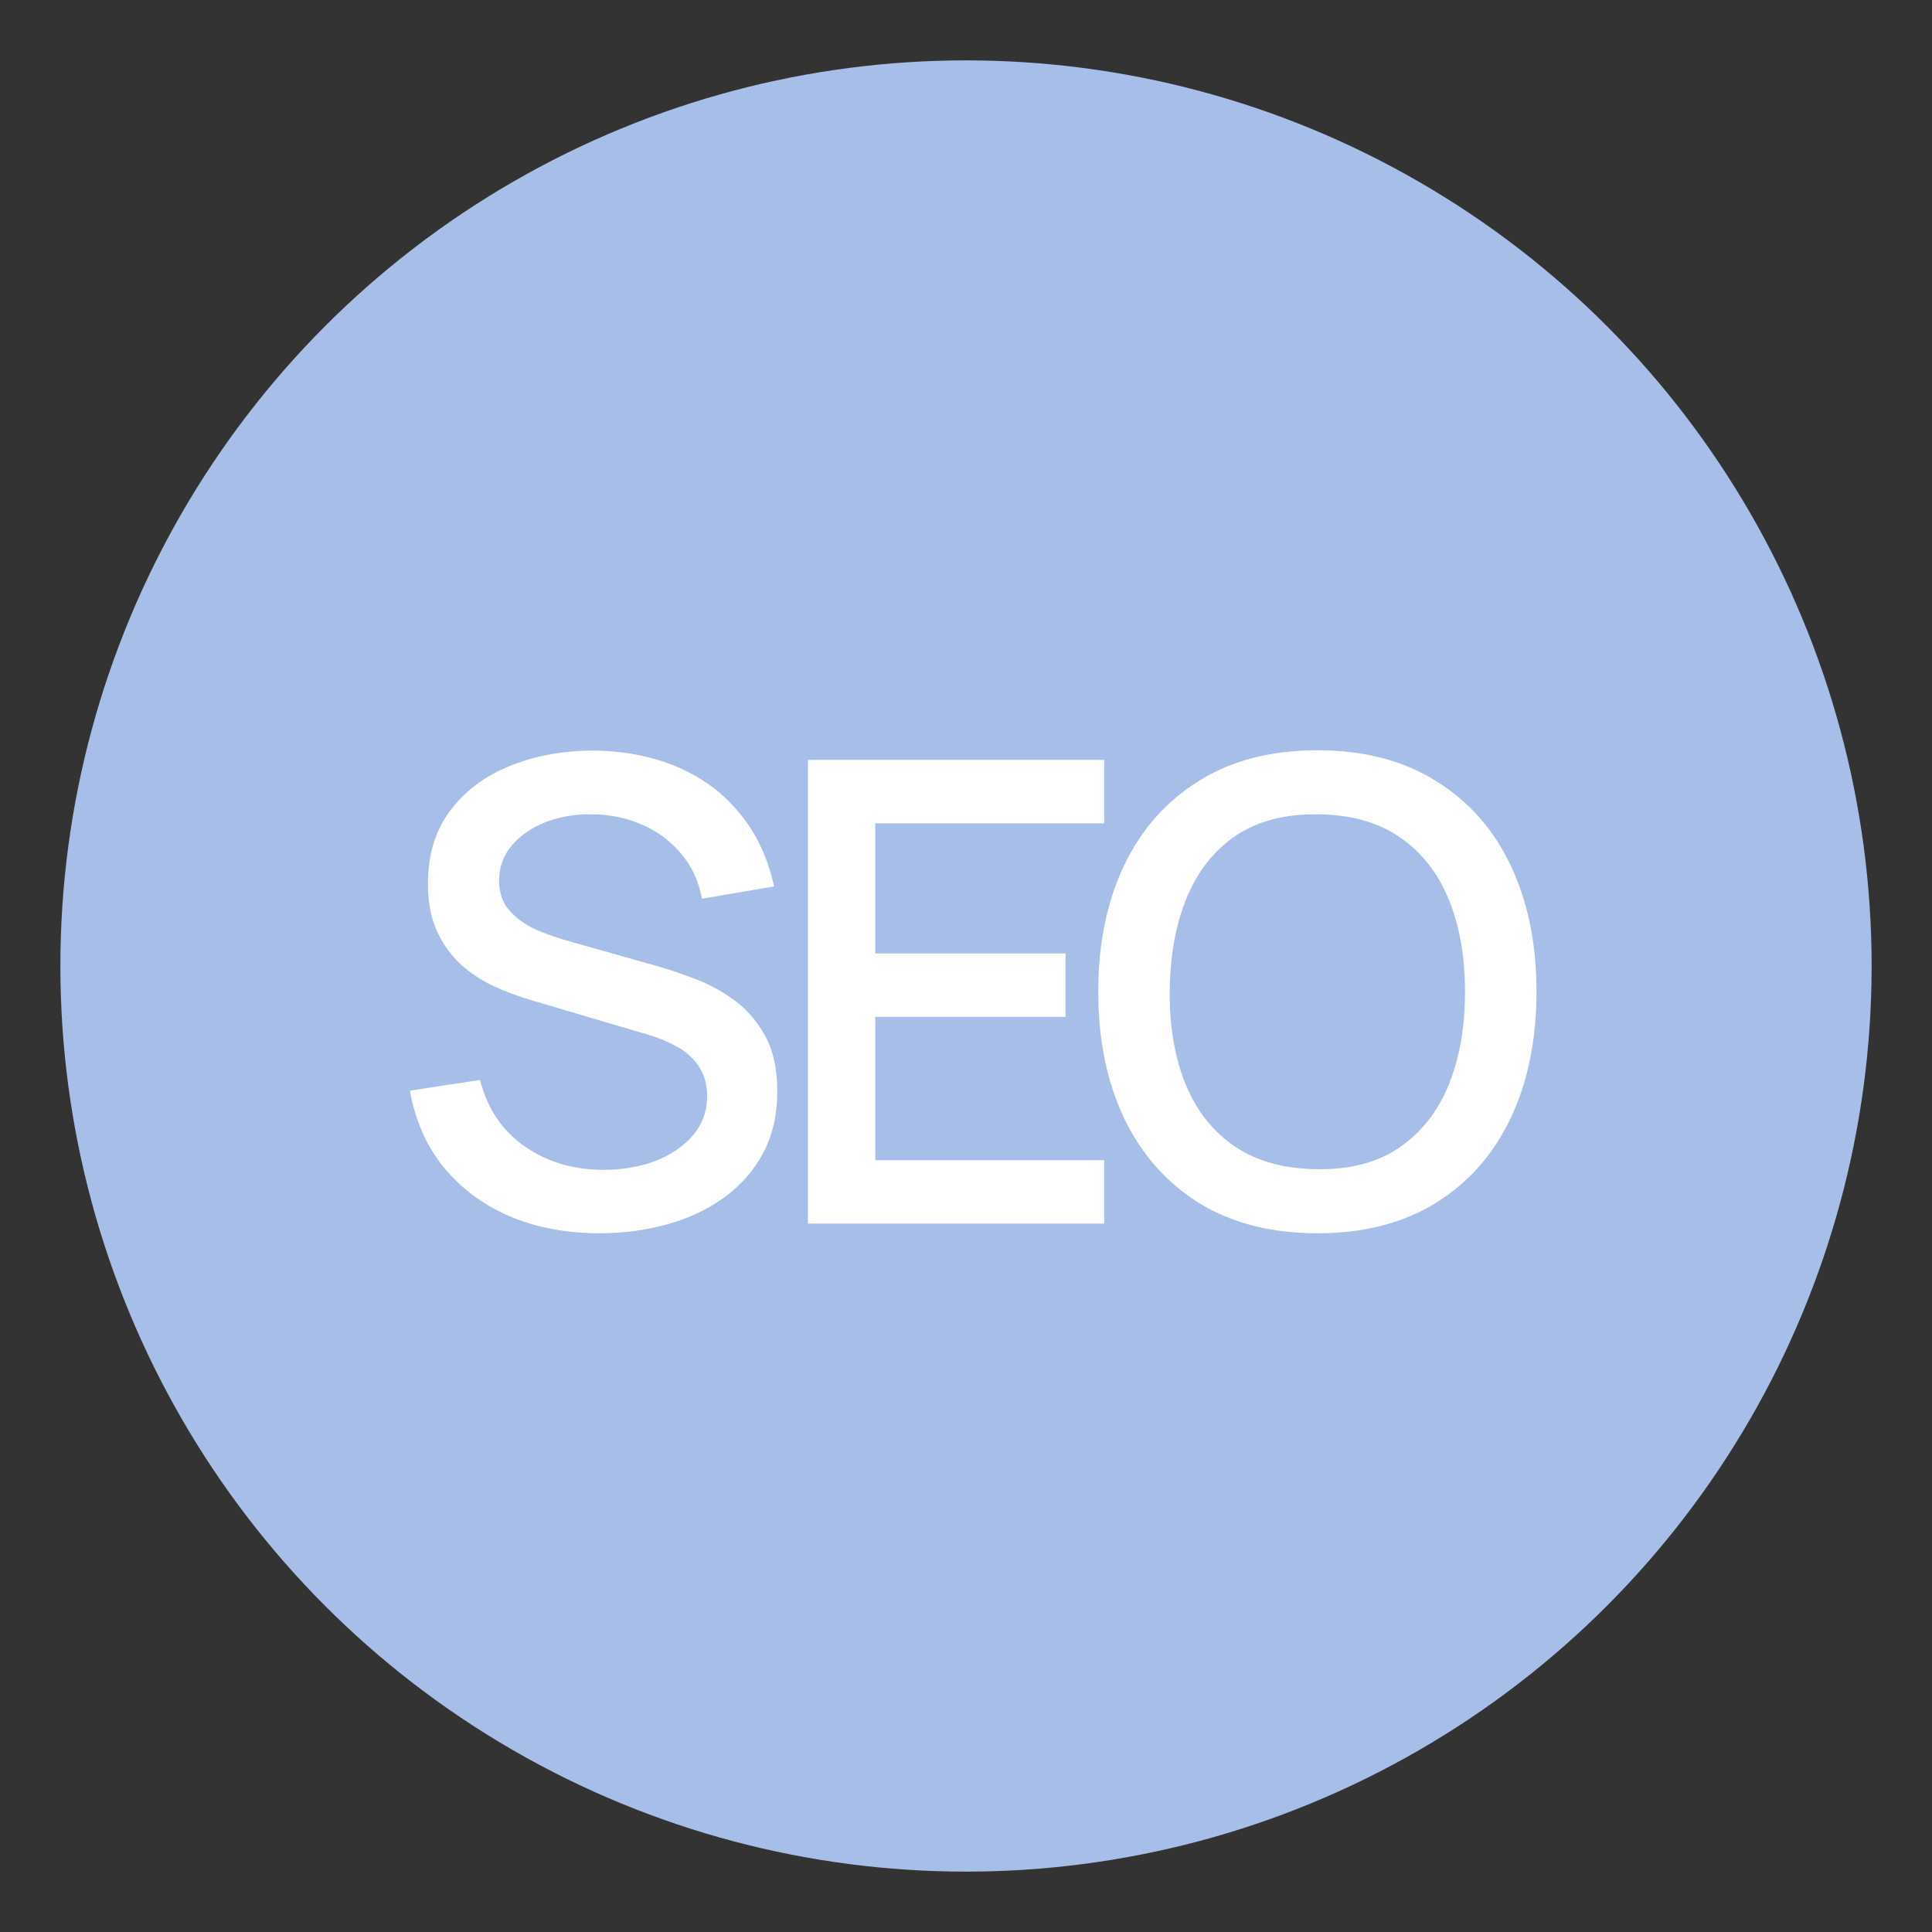 <?xml version="1.0" encoding="UTF-8"?> <svg xmlns="http://www.w3.org/2000/svg" width="120" height="120" viewBox="0 0 120 120" fill="none"><rect x="0" y="0" width="120" height="120" fill="#333333" stroke="none"/><circle cx="60" cy="60" r="56.25" fill="#A7BFE8"></circle><path d="M37.24 76.6C35.173 76.6 33.307 76.247 31.64 75.54C29.987 74.82 28.62 73.8 27.54 72.48C26.473 71.147 25.78 69.567 25.46 67.74L29.82 67.08C30.26 68.84 31.18 70.213 32.58 71.2C33.98 72.173 35.613 72.66 37.48 72.66C38.64 72.66 39.707 72.48 40.68 72.12C41.653 71.747 42.433 71.22 43.02 70.54C43.62 69.847 43.92 69.02 43.92 68.06C43.92 67.54 43.827 67.08 43.64 66.68C43.467 66.28 43.22 65.933 42.9 65.64C42.593 65.333 42.213 65.073 41.76 64.86C41.32 64.633 40.833 64.44 40.3 64.28L32.92 62.1C32.2 61.887 31.467 61.613 30.72 61.28C29.973 60.933 29.287 60.487 28.66 59.94C28.047 59.38 27.547 58.693 27.16 57.88C26.773 57.053 26.58 56.053 26.58 54.88C26.58 53.107 27.033 51.607 27.94 50.38C28.86 49.14 30.1 48.207 31.66 47.58C33.22 46.94 34.967 46.62 36.9 46.62C38.847 46.647 40.587 46.993 42.12 47.66C43.667 48.327 44.947 49.287 45.96 50.54C46.987 51.78 47.693 53.287 48.08 55.06L43.6 55.82C43.4 54.74 42.973 53.813 42.32 53.04C41.667 52.253 40.867 51.653 39.92 51.24C38.973 50.813 37.947 50.593 36.84 50.58C35.773 50.553 34.793 50.713 33.9 51.06C33.02 51.407 32.313 51.893 31.78 52.52C31.26 53.147 31 53.867 31 54.68C31 55.48 31.233 56.127 31.7 56.62C32.167 57.113 32.74 57.507 33.42 57.8C34.113 58.08 34.8 58.313 35.48 58.5L40.8 60C41.467 60.187 42.22 60.44 43.06 60.76C43.913 61.067 44.733 61.5 45.52 62.06C46.32 62.62 46.98 63.367 47.5 64.3C48.02 65.22 48.28 66.38 48.28 67.78C48.28 69.233 47.987 70.513 47.4 71.62C46.813 72.713 46.007 73.633 44.98 74.38C43.967 75.113 42.793 75.667 41.46 76.04C40.127 76.413 38.72 76.6 37.24 76.6ZM50.182 76V47.2H68.582V51.14H54.362V59.22H66.182V63.16H54.362V72.06H68.582V76H50.182ZM81.834 76.6C78.954 76.6 76.501 75.973 74.474 74.72C72.448 73.453 70.894 71.693 69.814 69.44C68.748 67.187 68.214 64.573 68.214 61.6C68.214 58.627 68.748 56.013 69.814 53.76C70.894 51.507 72.448 49.753 74.474 48.5C76.501 47.233 78.954 46.6 81.834 46.6C84.701 46.6 87.148 47.233 89.174 48.5C91.214 49.753 92.768 51.507 93.834 53.76C94.901 56.013 95.434 58.627 95.434 61.6C95.434 64.573 94.901 67.187 93.834 69.44C92.768 71.693 91.214 73.453 89.174 74.72C87.148 75.973 84.701 76.6 81.834 76.6ZM81.834 72.62C83.874 72.647 85.568 72.2 86.914 71.28C88.274 70.347 89.294 69.053 89.974 67.4C90.654 65.733 90.994 63.8 90.994 61.6C90.994 59.4 90.654 57.48 89.974 55.84C89.294 54.187 88.274 52.9 86.914 51.98C85.568 51.06 83.874 50.593 81.834 50.58C79.794 50.553 78.094 51 76.734 51.92C75.388 52.84 74.374 54.133 73.694 55.8C73.014 57.467 72.668 59.4 72.654 61.6C72.641 63.8 72.974 65.727 73.654 67.38C74.334 69.02 75.354 70.3 76.714 71.22C78.088 72.14 79.794 72.607 81.834 72.62Z" fill="white"></path></svg> 